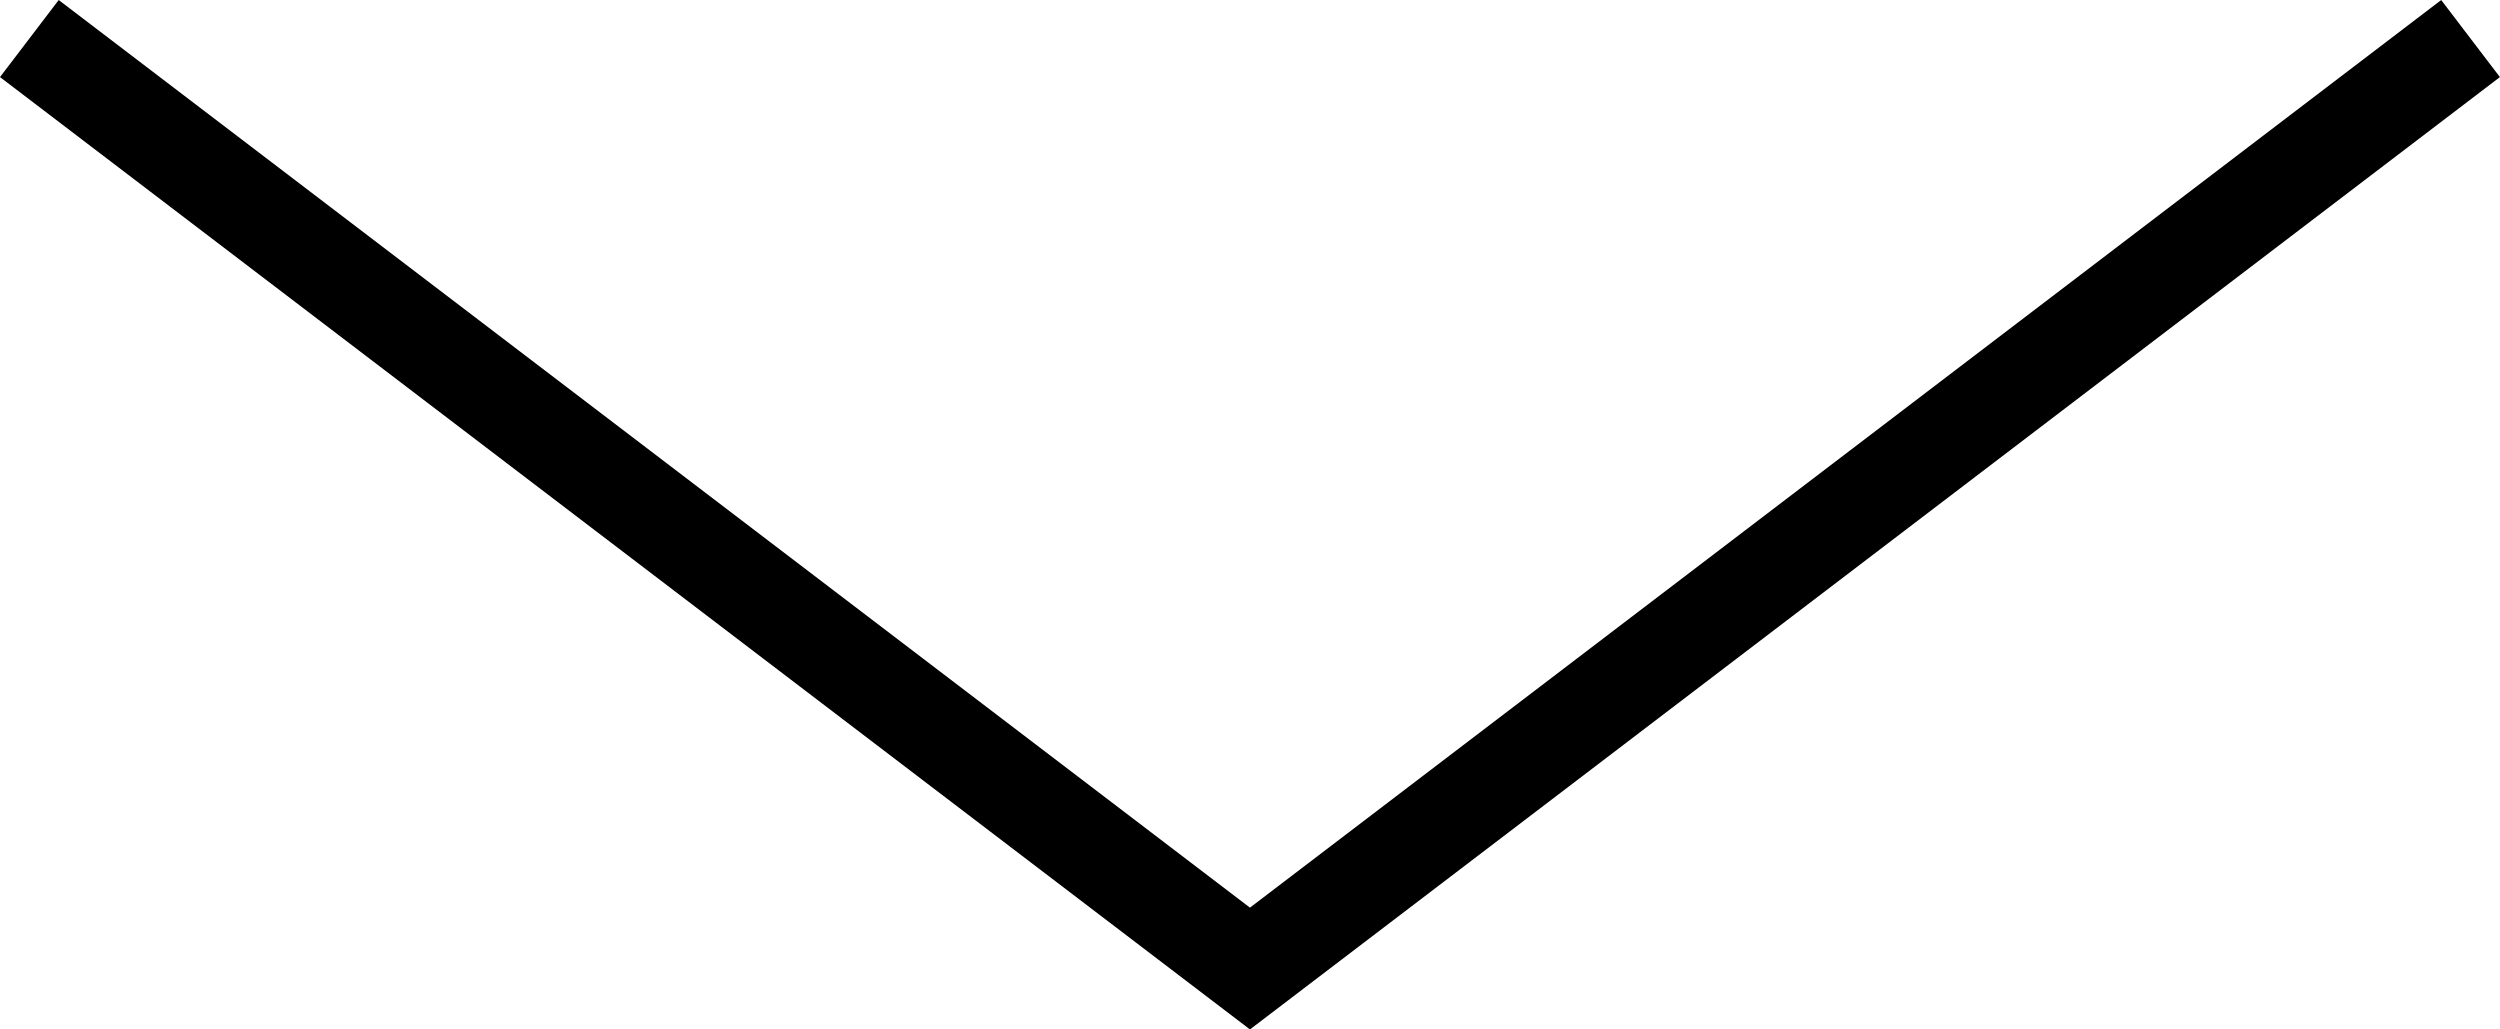 <svg xmlns="http://www.w3.org/2000/svg" width="25.807" height="10.627" viewBox="0 0 25.807 10.627">
  <path id="chevron" d="M25.2,0,12.6,9.6,0,0" transform="translate(0.303 0.398)" fill="none" stroke="#000" stroke-miterlimit="10" stroke-width="1"/>
</svg>
